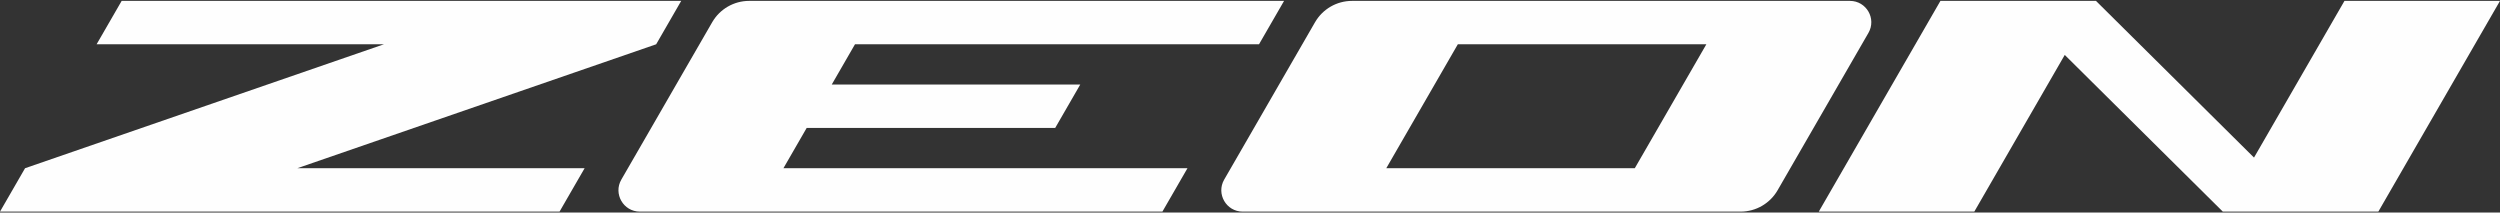 <?xml version="1.0" encoding="UTF-8"?> <svg xmlns="http://www.w3.org/2000/svg" xmlns:xlink="http://www.w3.org/1999/xlink" xmlns:xodm="http://www.corel.com/coreldraw/odm/2003" xml:space="preserve" width="84.667mm" height="7.197mm" version="1.1" style="shape-rendering:geometricPrecision; text-rendering:geometricPrecision; image-rendering:optimizeQuality; fill-rule:evenodd; clip-rule:evenodd" viewBox="0 0 8466.66 719.66"><rect x="0" y="0" width="8466.66" height="719.66" fill="#333333" stroke="none"/> <defs> <style type="text/css"> .fil0 {fill:none} .fil1 {fill:#FEFEFE;fill-rule:nonzero} </style> </defs> <g id="Слой_x0020_1">  <rect class="fil0" x="0.05" y="-0.01" width="8466.55" height="719.67"></rect> <g id="_2959386372864"> <polygon class="fil1" points="2222.22,149.98 2307.05,2.99 412.03,2.99 327.16,149.98 1300.18,149.98 84.87,569.68 -0,716.65 1895,716.65 1979.89,569.68 1006.87,569.68 "></polygon> <path class="fil1" d="M4263.86 149.98l84.85 -146.99 -1811.54 0c-51.65,0 -99.41,27.58 -125.23,72.32l-114.91 198.97 -98.74 171.1 -94.04 162.82c-27.79,48.2 6.99,108.45 62.66,108.45l1769.77 0 84.87 -146.97 -1368.34 0 78.71 -136.37 841.63 0 84.87 -146.96 -841.63 0 78.75 -136.37 1368.32 0z"></path> <path class="fil1" d="M5536.5 569.68l-841.63 0 242.31 -419.7 841.65 0 -242.33 419.7zm-1082.93 -494.39l-307.66 532.93c-27.81,48.2 6.97,108.45 62.64,108.45l1686.31 0c51.66,0 99.39,-27.58 125.21,-72.3l307.66 -532.91c27.84,-48.2 -6.92,-108.47 -62.59,-108.47l-1686.29 0c-51.69,0 -99.43,27.56 -125.28,72.3z"></path> <polygon class="fil1" points="6992.63,186.02 6686.3,716.67 6159.61,716.67 6571.6,2.99 7098.33,2.99 7633.58,533.64 7939.94,2.99 8466.67,2.99 8054.63,716.67 7527.91,716.67 "></polygon> </g> </g> </svg> 